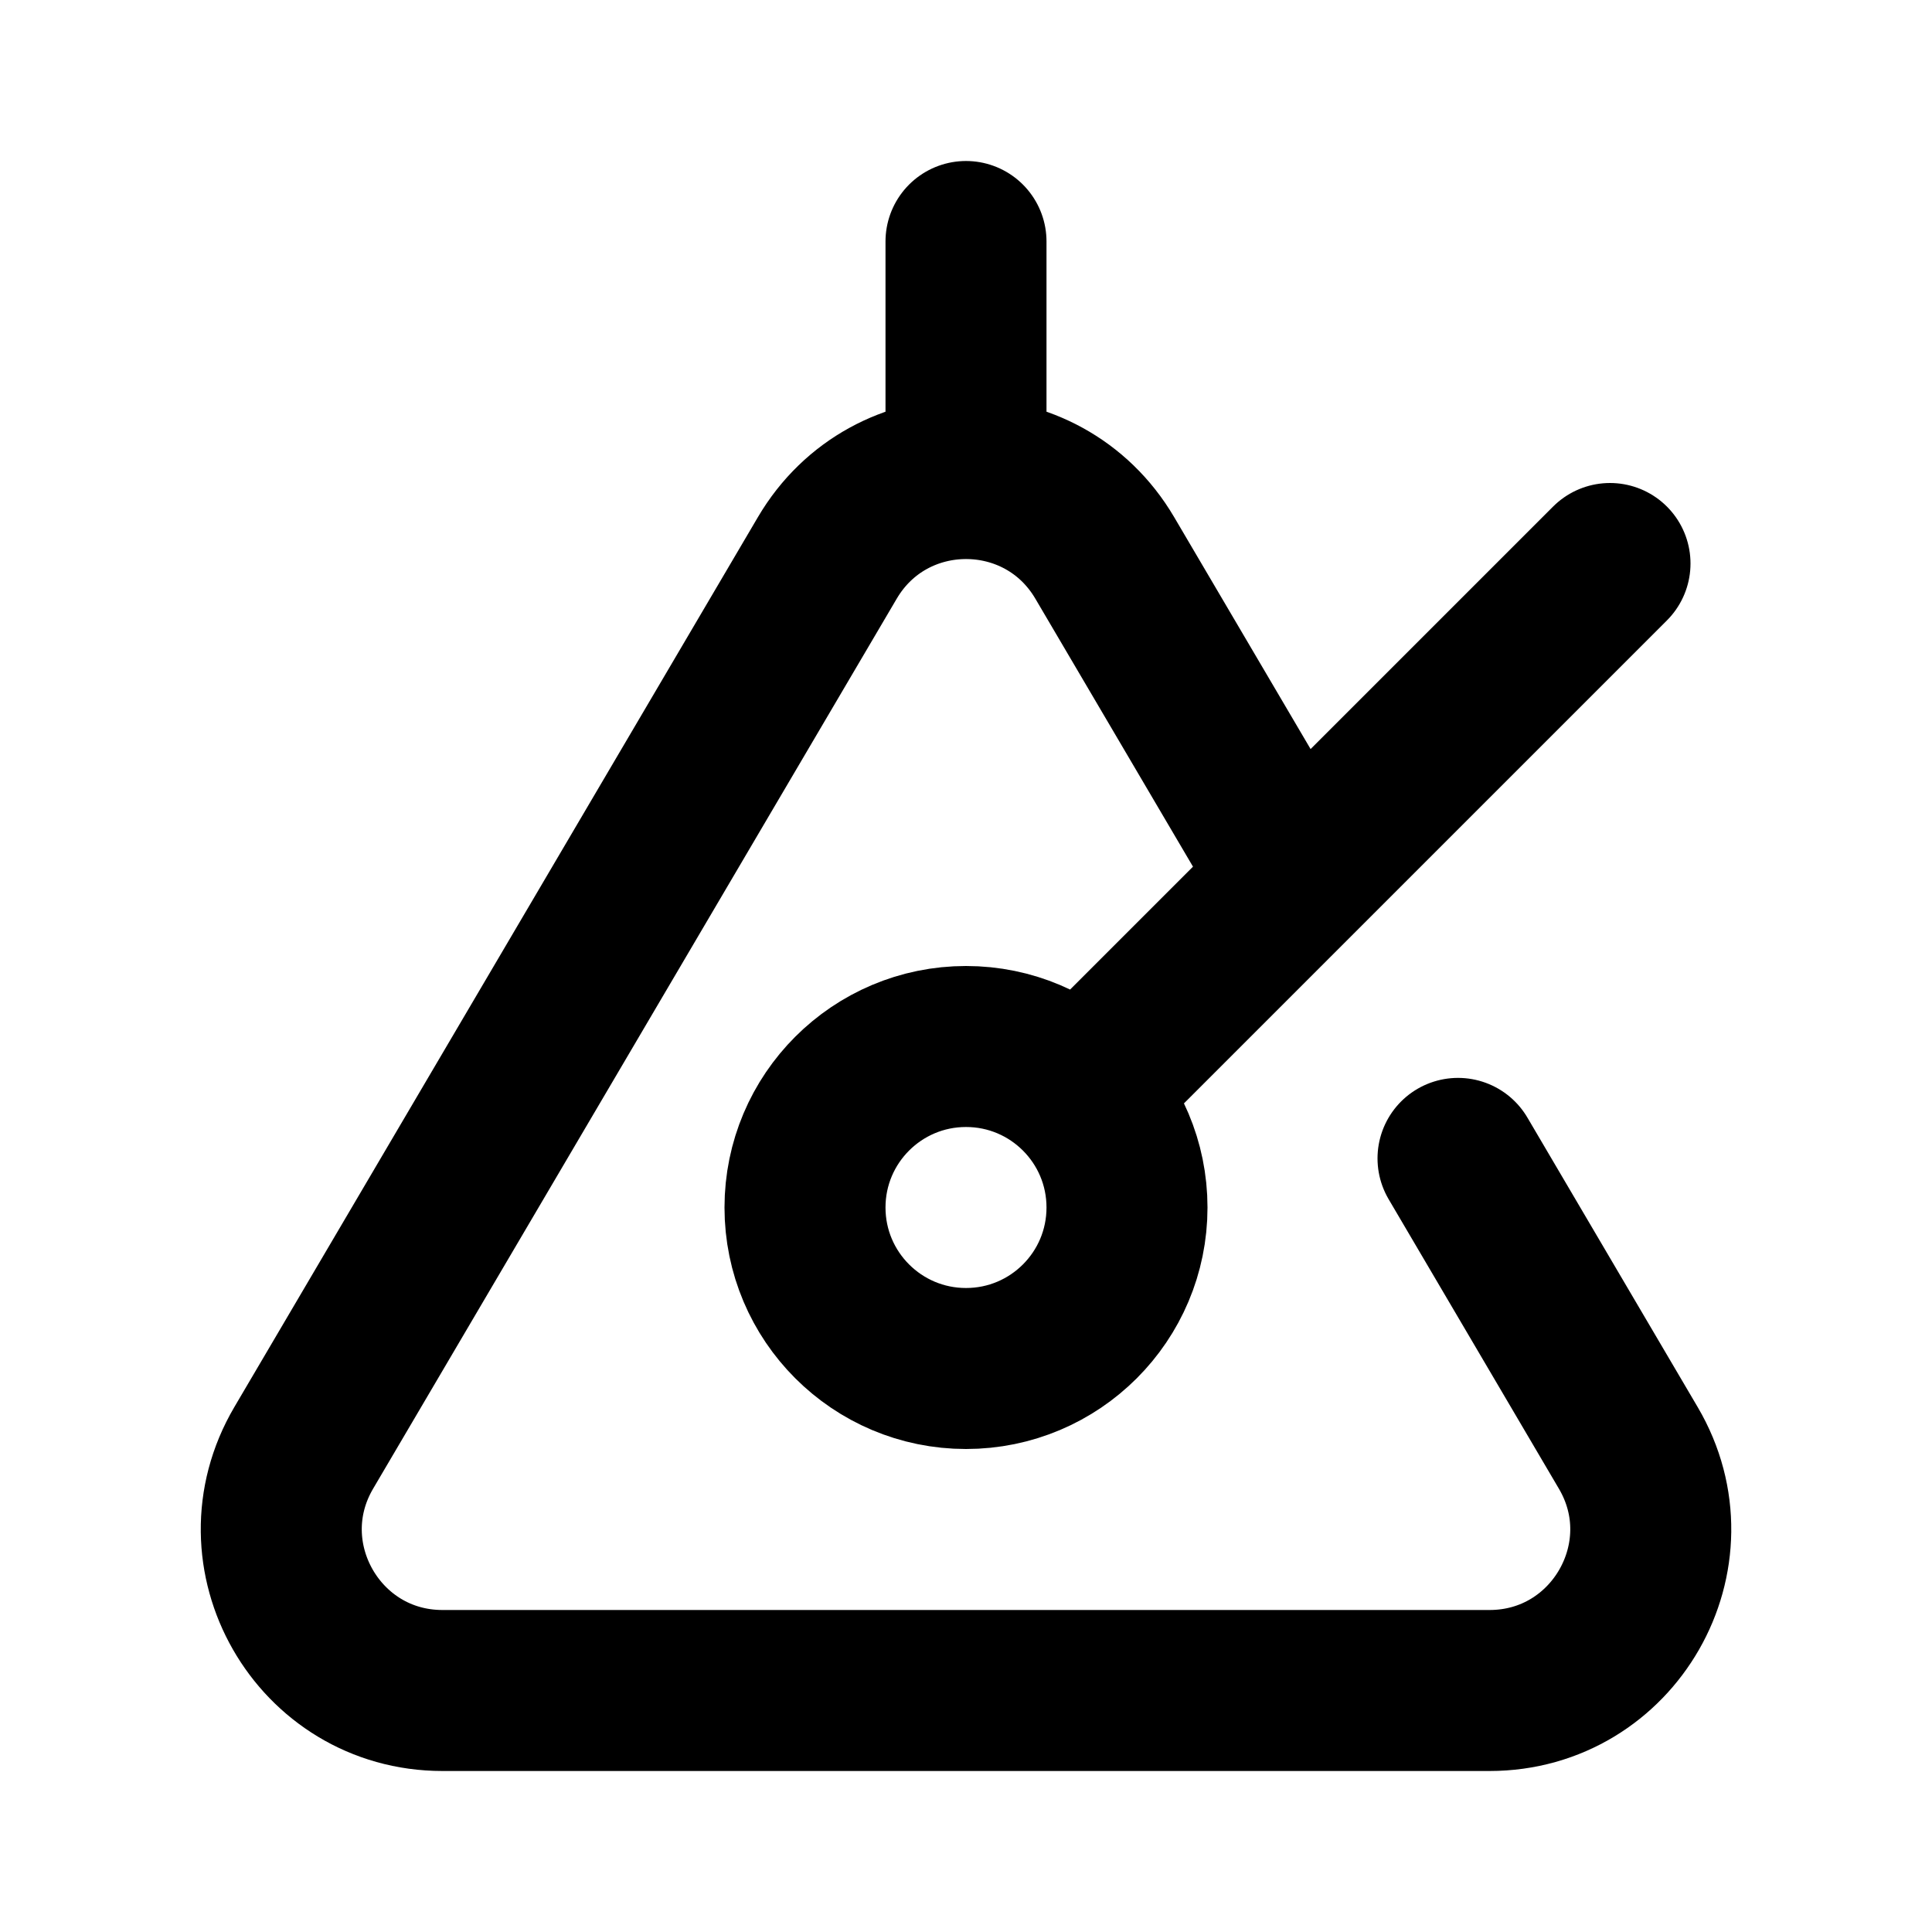 <?xml version="1.0" encoding="utf-8"?><!-- Uploaded to: SVG Repo, www.svgrepo.com, Generator: SVG Repo Mixer Tools -->
<svg width="800px" height="800px" viewBox="0 0 24 24" fill="none" xmlns="http://www.w3.org/2000/svg">
<path d="M13.5 13.5L16.074 10.926M20 7L16.074 10.926M18.112 14.39L20.227 17.986C21.012 19.319 20.05 21 18.503 21H5.497C3.95 21 2.989 19.319 3.773 17.986L10.277 6.931C11.05 5.616 12.951 5.616 13.724 6.931L16.074 10.926M12 5.945V3M14 15C14 16.105 13.105 17 12 17C10.896 17 10 16.105 10 15C10 13.895 10.896 13 12 13C13.105 13 14 13.895 14 15Z" stroke="#000000" stroke-width="2" stroke-linecap="round" stroke-linejoin="round"/>
</svg>